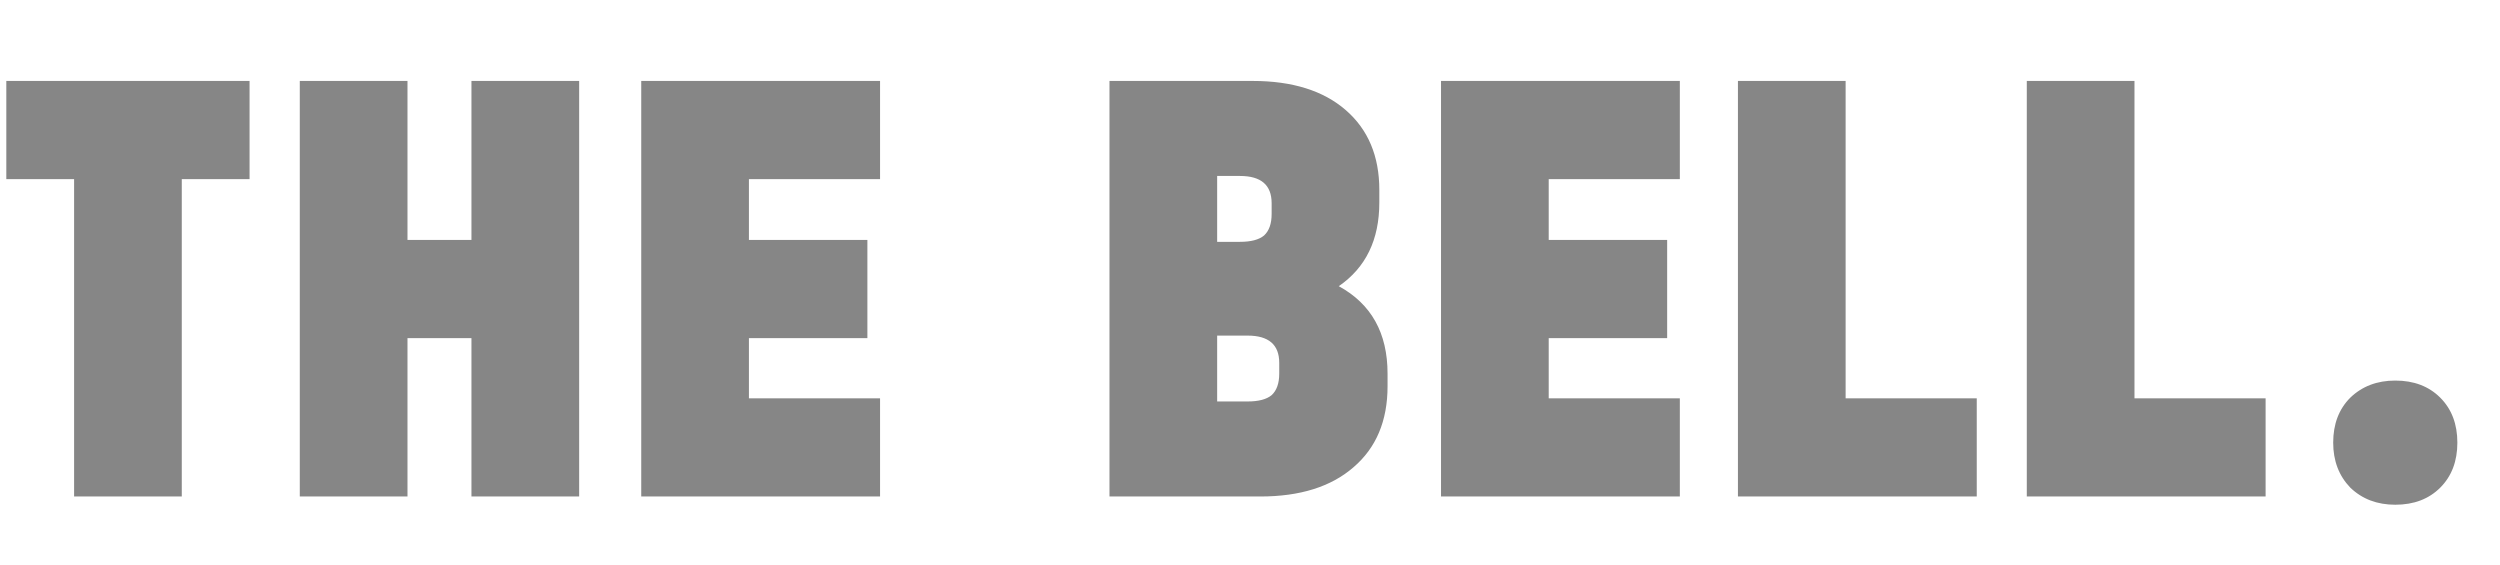 <?xml version="1.0" encoding="UTF-8"?> <svg xmlns="http://www.w3.org/2000/svg" width="177" height="40" viewBox="0 0 177 40" fill="none"><path d="M0.447 12.682V5.731H17.669V12.682H12.87V35.152H5.246V12.682H0.447ZM28.85 5.731V16.988H33.379V5.731H41.004V35.152H33.379V23.939H28.85V35.152H21.225V5.731H28.85ZM62.308 5.731V12.682H53.024V16.988H61.411V23.939H53.024V28.2H62.308V35.152H45.4V5.731H62.308ZM94.786 20.262C97.088 21.518 98.239 23.581 98.239 26.451V27.348C98.239 29.8 97.432 31.713 95.818 33.089C94.233 34.464 92.035 35.152 89.225 35.152H78.551V5.731H88.687C91.497 5.731 93.695 6.419 95.279 7.794C96.864 9.169 97.656 11.053 97.656 13.445V14.342C97.656 16.973 96.7 18.946 94.786 20.262ZM86.175 12.458V17.122H87.79C88.567 17.122 89.135 16.973 89.494 16.674C89.853 16.345 90.032 15.837 90.032 15.149V14.387C90.032 13.101 89.285 12.458 87.79 12.458H86.175ZM90.57 25.689C90.57 24.403 89.823 23.76 88.328 23.76H86.175V28.424H88.328C89.105 28.424 89.673 28.275 90.032 27.976C90.391 27.647 90.57 27.139 90.57 26.451V25.689ZM118.932 5.731V12.682H109.649V16.988H118.035V23.939H109.649V28.2H118.932V35.152H102.024V5.731H118.932ZM130.67 5.731V28.2H139.954V35.152H123.046V5.731H130.67ZM151.121 5.731V28.2H160.405V35.152H143.497V5.731H151.121ZM169.585 35.735C168.301 35.735 167.239 35.331 166.401 34.524C165.594 33.687 165.19 32.625 165.19 31.339C165.19 30.024 165.594 28.962 166.401 28.155C167.239 27.348 168.301 26.944 169.585 26.944C170.902 26.944 171.962 27.348 172.77 28.155C173.577 28.962 173.981 30.024 173.981 31.339C173.981 32.655 173.577 33.716 172.77 34.524C171.962 35.331 170.902 35.735 169.585 35.735Z" fill="#868686"></path></svg> 